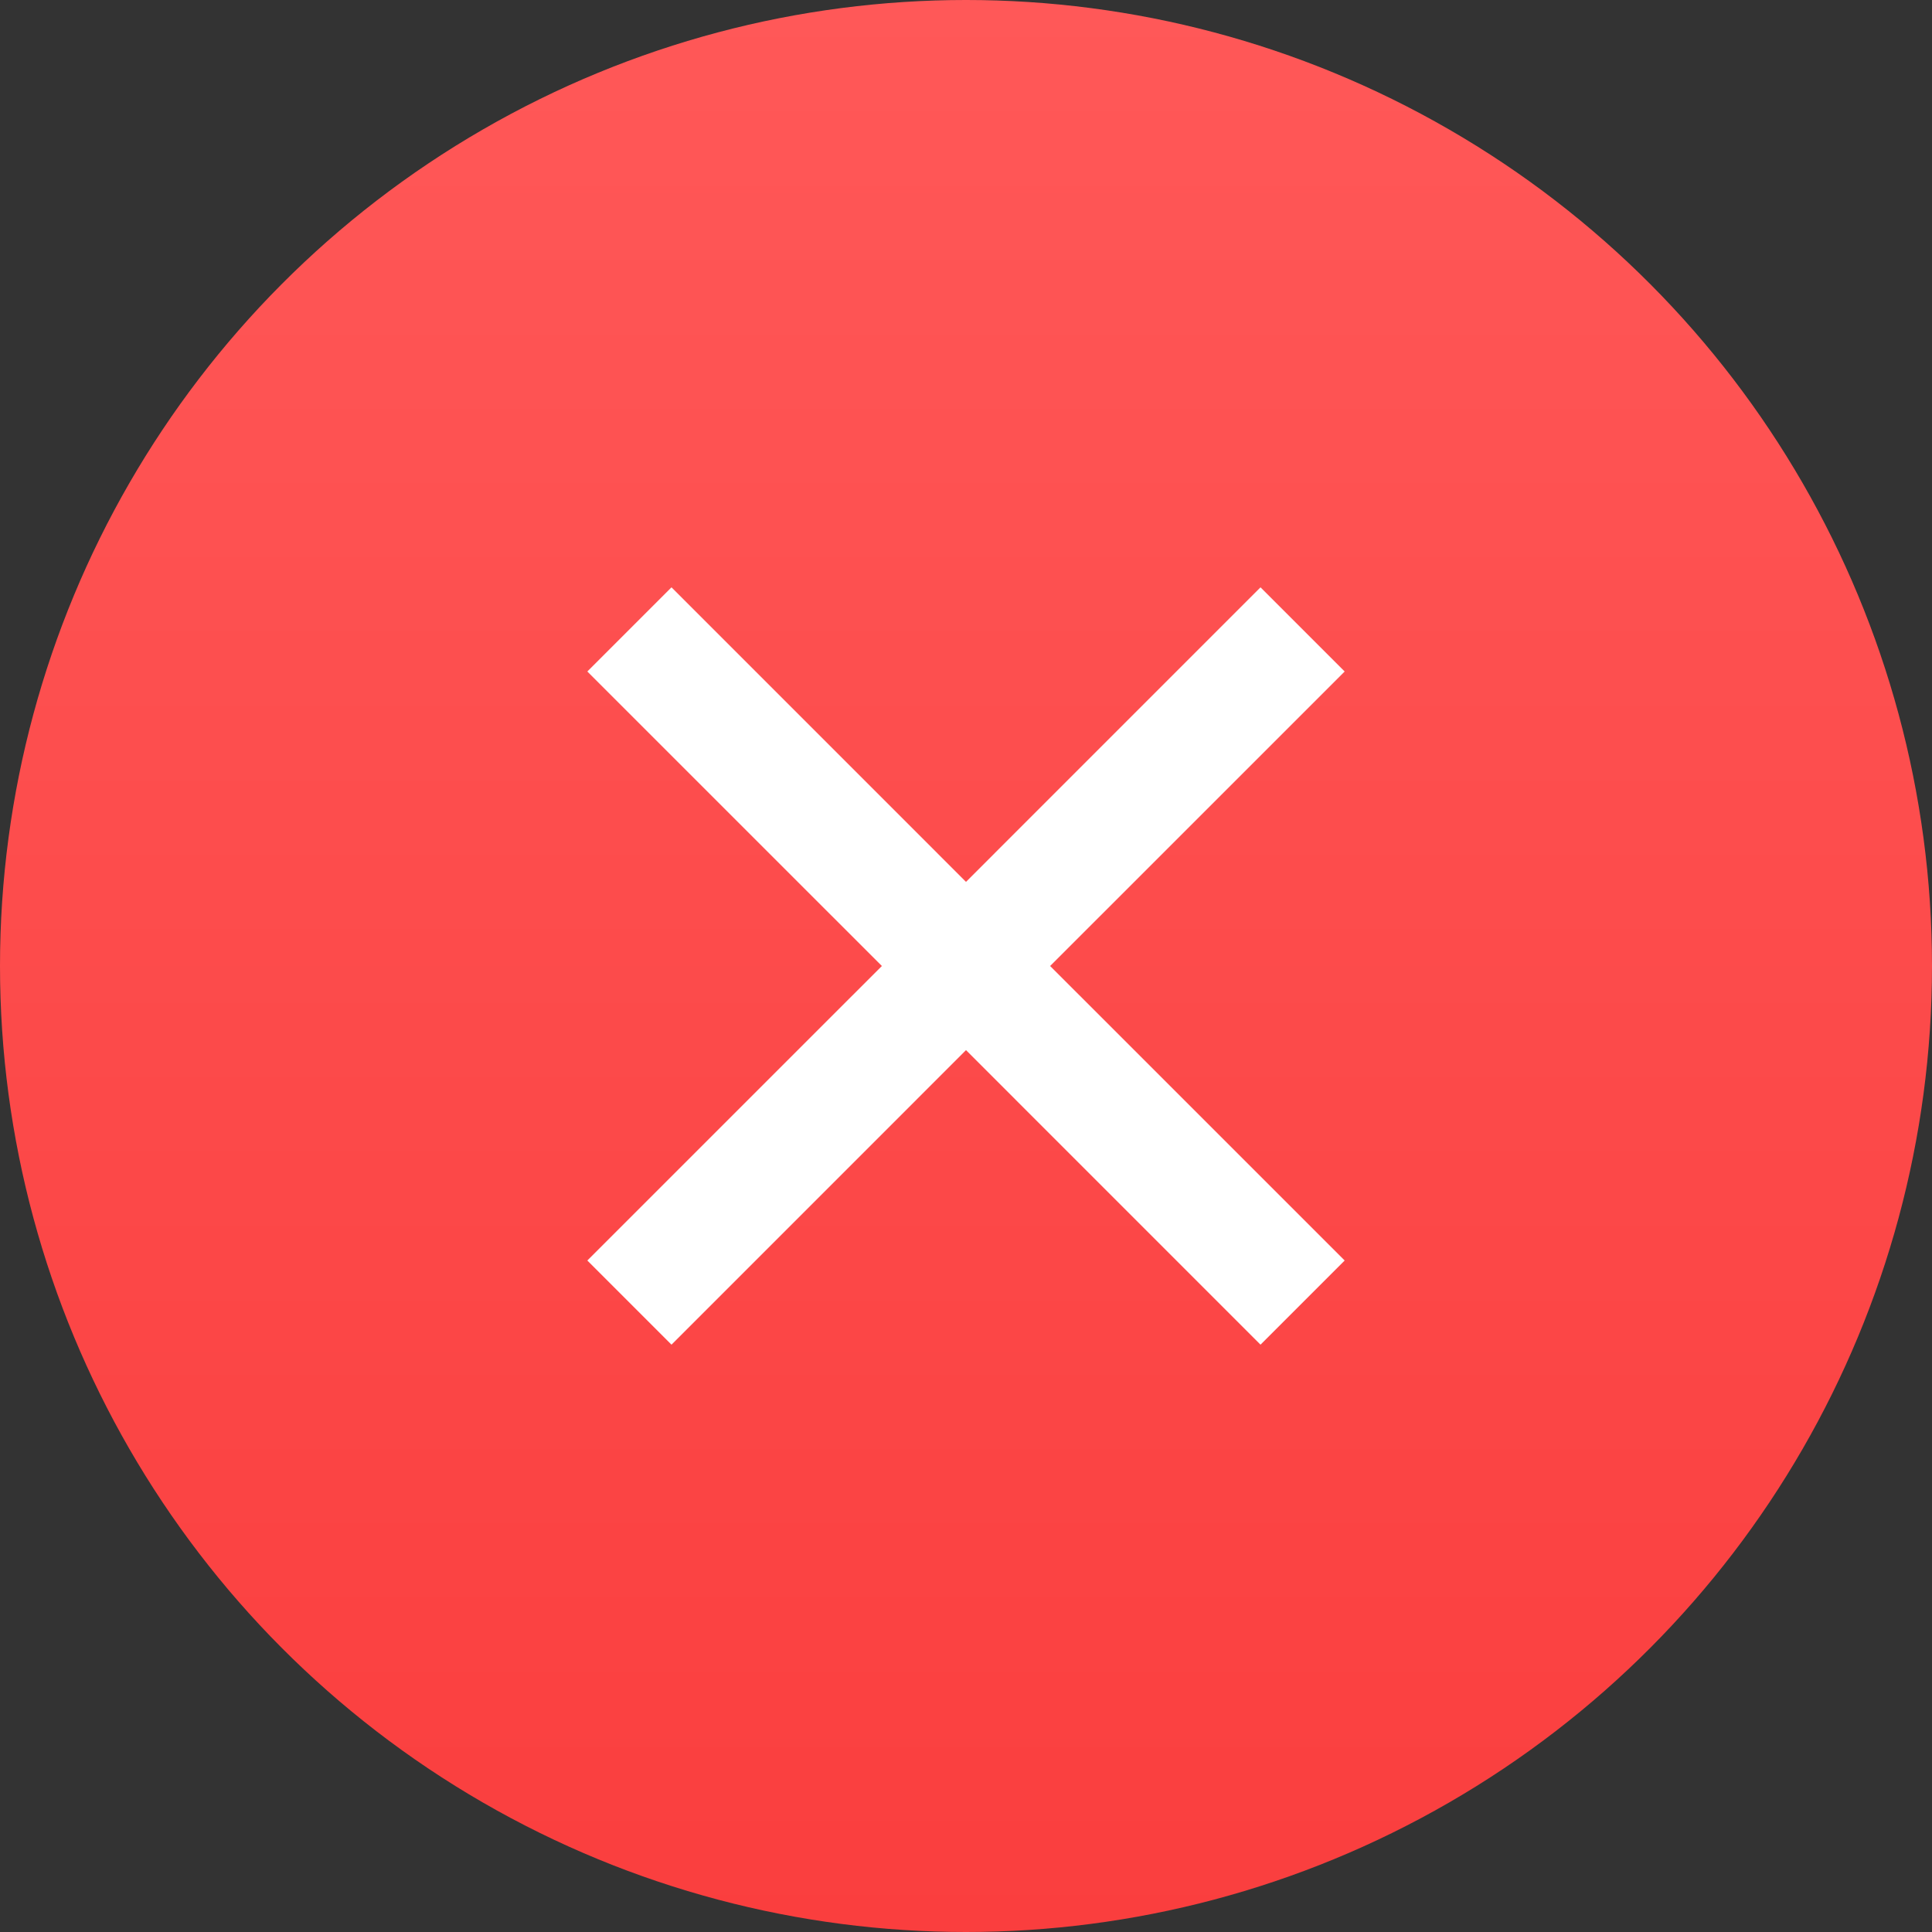 <?xml version="1.0" encoding="UTF-8"?> <svg xmlns="http://www.w3.org/2000/svg" width="46" height="46" viewBox="0 0 46 46" fill="none"><rect x="0" y="0" width="46" height="46" fill="#333333" stroke="none"/> <circle cx="23" cy="23" r="23" fill="url(#paint0_linear)"></circle> <path d="M23 20.997L30.012 13.984L32.016 15.988L25.003 23L32.016 30.012L30.012 32.016L23 25.003L15.988 32.016L13.984 30.012L20.997 23L13.984 15.988L15.988 13.984L23 20.997Z" fill="white"></path> <defs> <linearGradient id="paint0_linear" x1="23" y1="0" x2="23" y2="46" gradientUnits="userSpaceOnUse"> <stop stop-color="#FF5858"></stop> <stop offset="1" stop-color="#FA3E3E"></stop> </linearGradient> </defs> </svg> 
